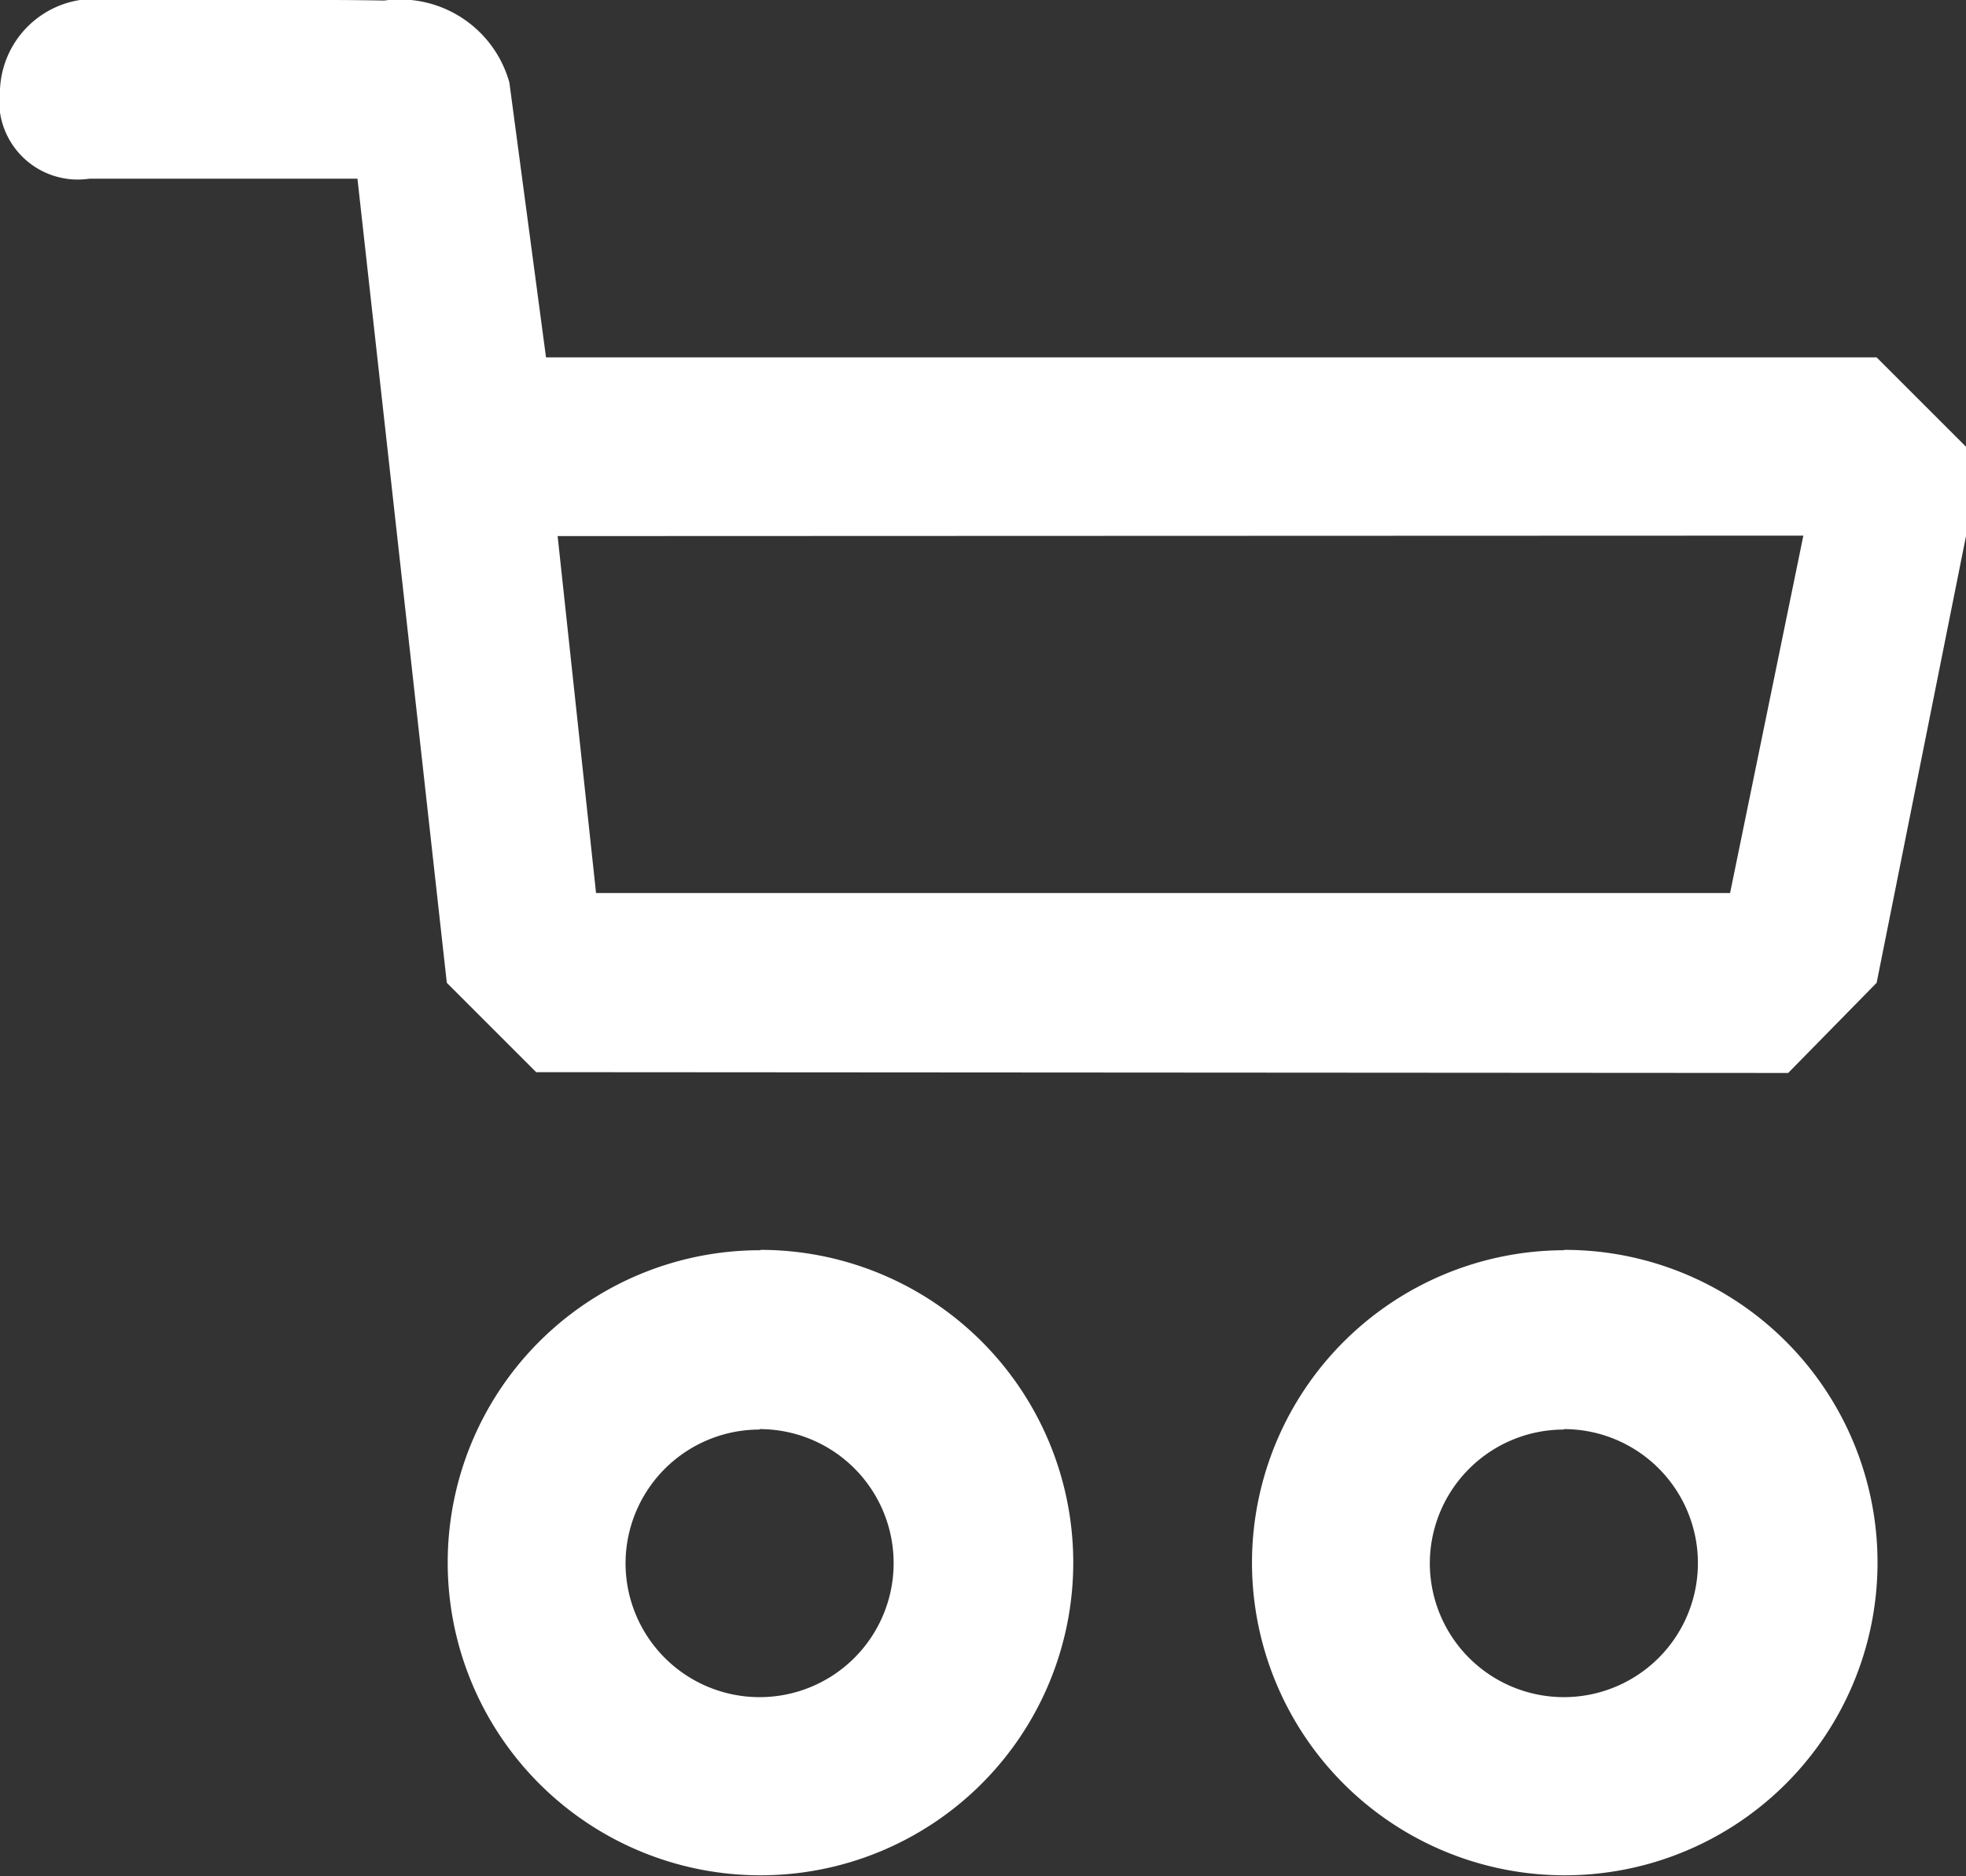 <svg xmlns="http://www.w3.org/2000/svg" width="22" height="21" viewBox="0 0 22 21">
  <rect x="0" y="0" width="22" height="21" fill="#333333" stroke="none"/>
  <defs>
    <style>
      .cls-1 {
        fill: #fff;
        fill-rule: evenodd;
      }
    </style>
  </defs>
  <path data-name="Ellipse 2 copy 6" class="cls-1" d="M1507,122l-0.99,1.009L1492,123l-1-1-1-9h-3a0.88,0.88,0,0,1-1-1,1.059,1.059,0,0,1,1.22-1h2.45c0.31,0,.63.006,0.63,0.006a1.272,1.272,0,0,1,1.4.917l0.41,3.077H1507l1,1v1ZM1492.24,117l0.43,3.995h12.69l0.82-4Zm2.27,7.989a3.5,3.5,0,1,1-3.5,3.5A3.495,3.495,0,0,1,1494.51,124.993Zm8.99,0a3.5,3.5,0,1,1-3.49,3.5A3.5,3.5,0,0,1,1503.5,124.993Zm-9,2.006a1.5,1.5,0,1,1-1.5,1.5A1.5,1.5,0,0,1,1494.5,127Zm9,0a1.5,1.5,0,1,1-1.5,1.5A1.5,1.5,0,0,1,1503.5,127Z" transform="translate(-1486 -111)"/>
</svg>
